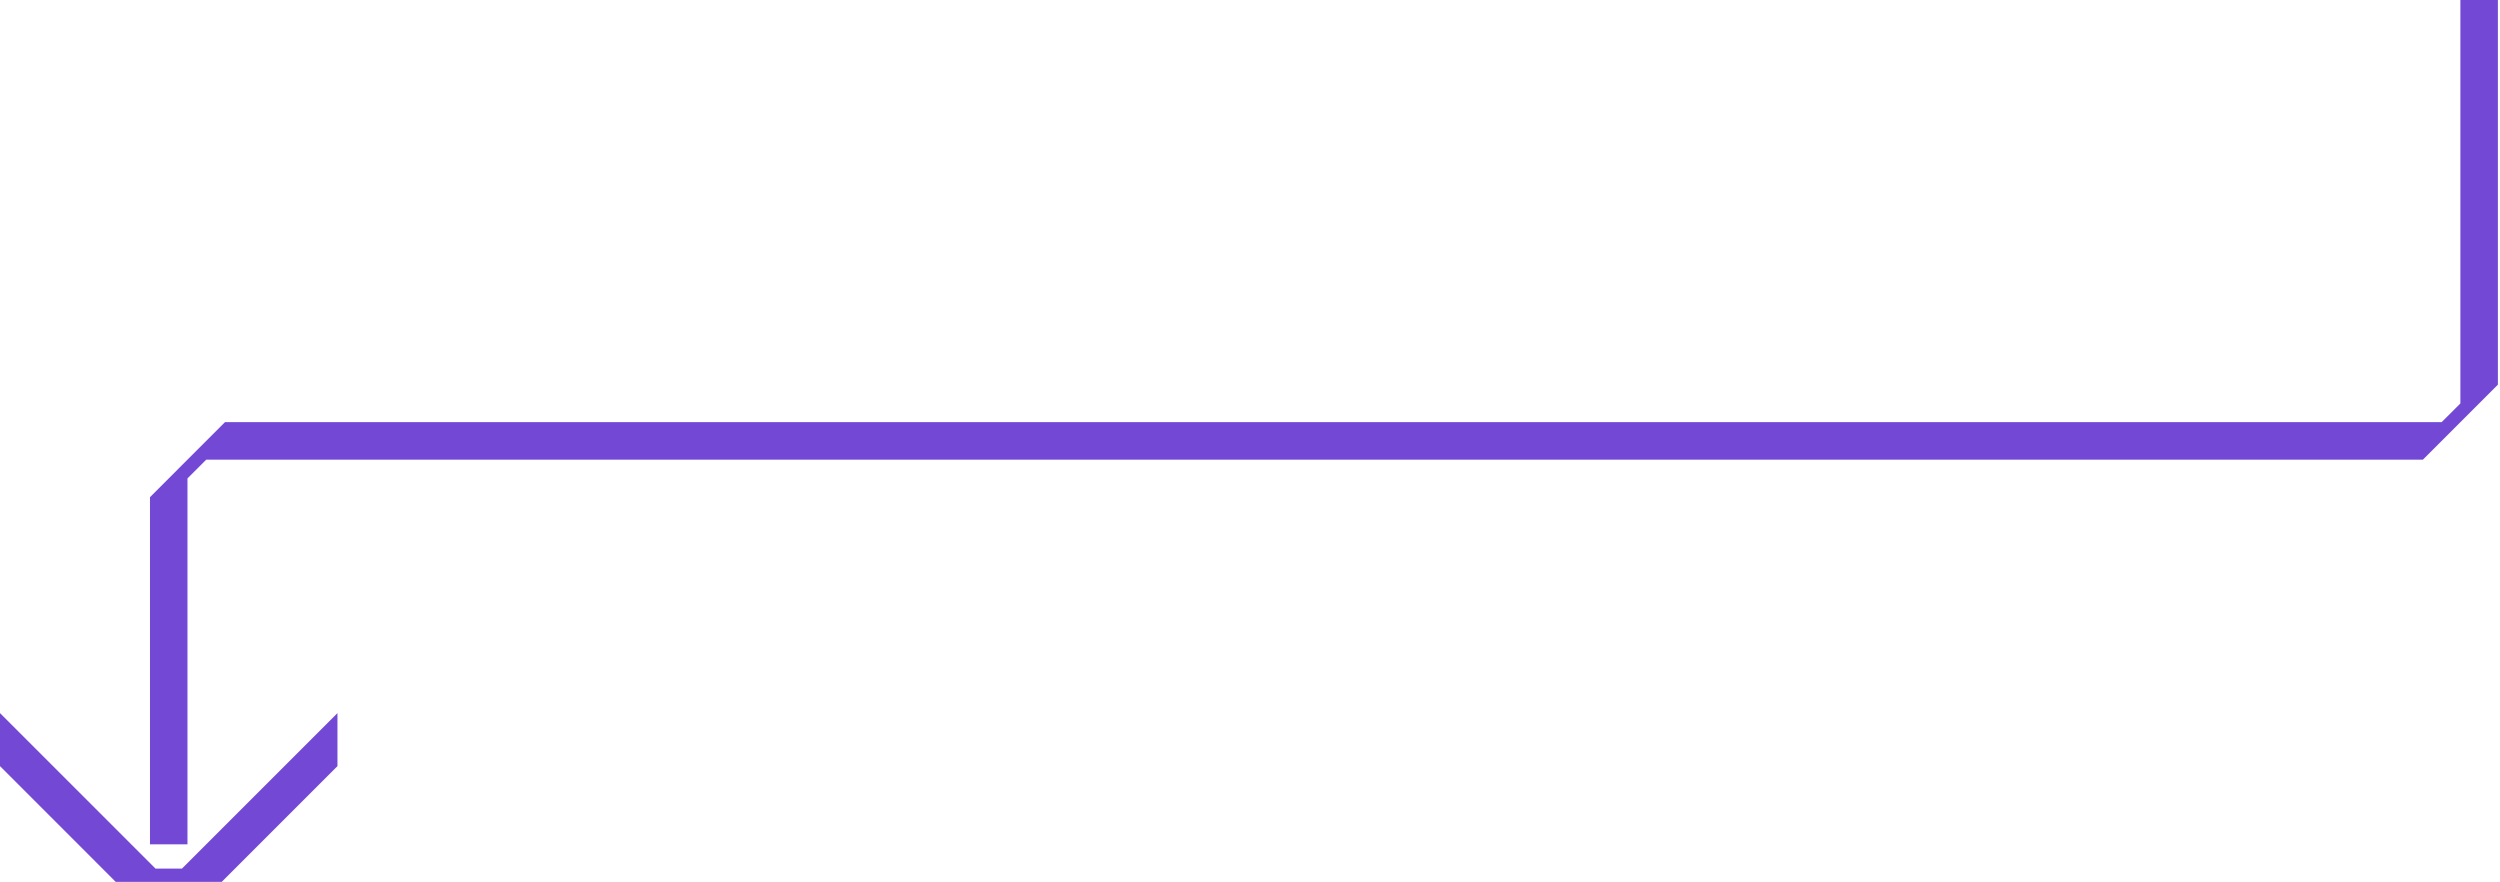 <?xml version="1.0" encoding="UTF-8"?>
<svg width="567px" height="200px" viewBox="0 0 567 200" version="1.1" xmlns="http://www.w3.org/2000/svg" xmlns:xlink="http://www.w3.org/1999/xlink">
    <title>kf-arrow-long-left</title>
    <g id="Layouts" stroke="none" stroke-width="1" fill="none" fill-rule="evenodd">
        <g id="kf-landing-desktop" transform="translate(-357, -6112)" fill="#7348D5">
            <path d="M915.015,6112 L915.015,6203.496 L910.763,6207.747 L408.023,6207.747 L391.015,6224.756 L391.015,6303.496 L399.519,6303.496 L399.519,6220.504 L403.771,6216.251 L906.512,6216.251 L923.519,6199.244 L923.519,6112 L915.015,6112 Z M398.274,6308.993 L392.261,6308.993 L357,6273.732 L357,6285.758 L383.241,6312 L407.294,6312 L433.535,6285.758 L433.535,6273.732 L398.274,6308.993 Z" id="kf-arrow-long-left"></path>
        </g>
    </g>
</svg>